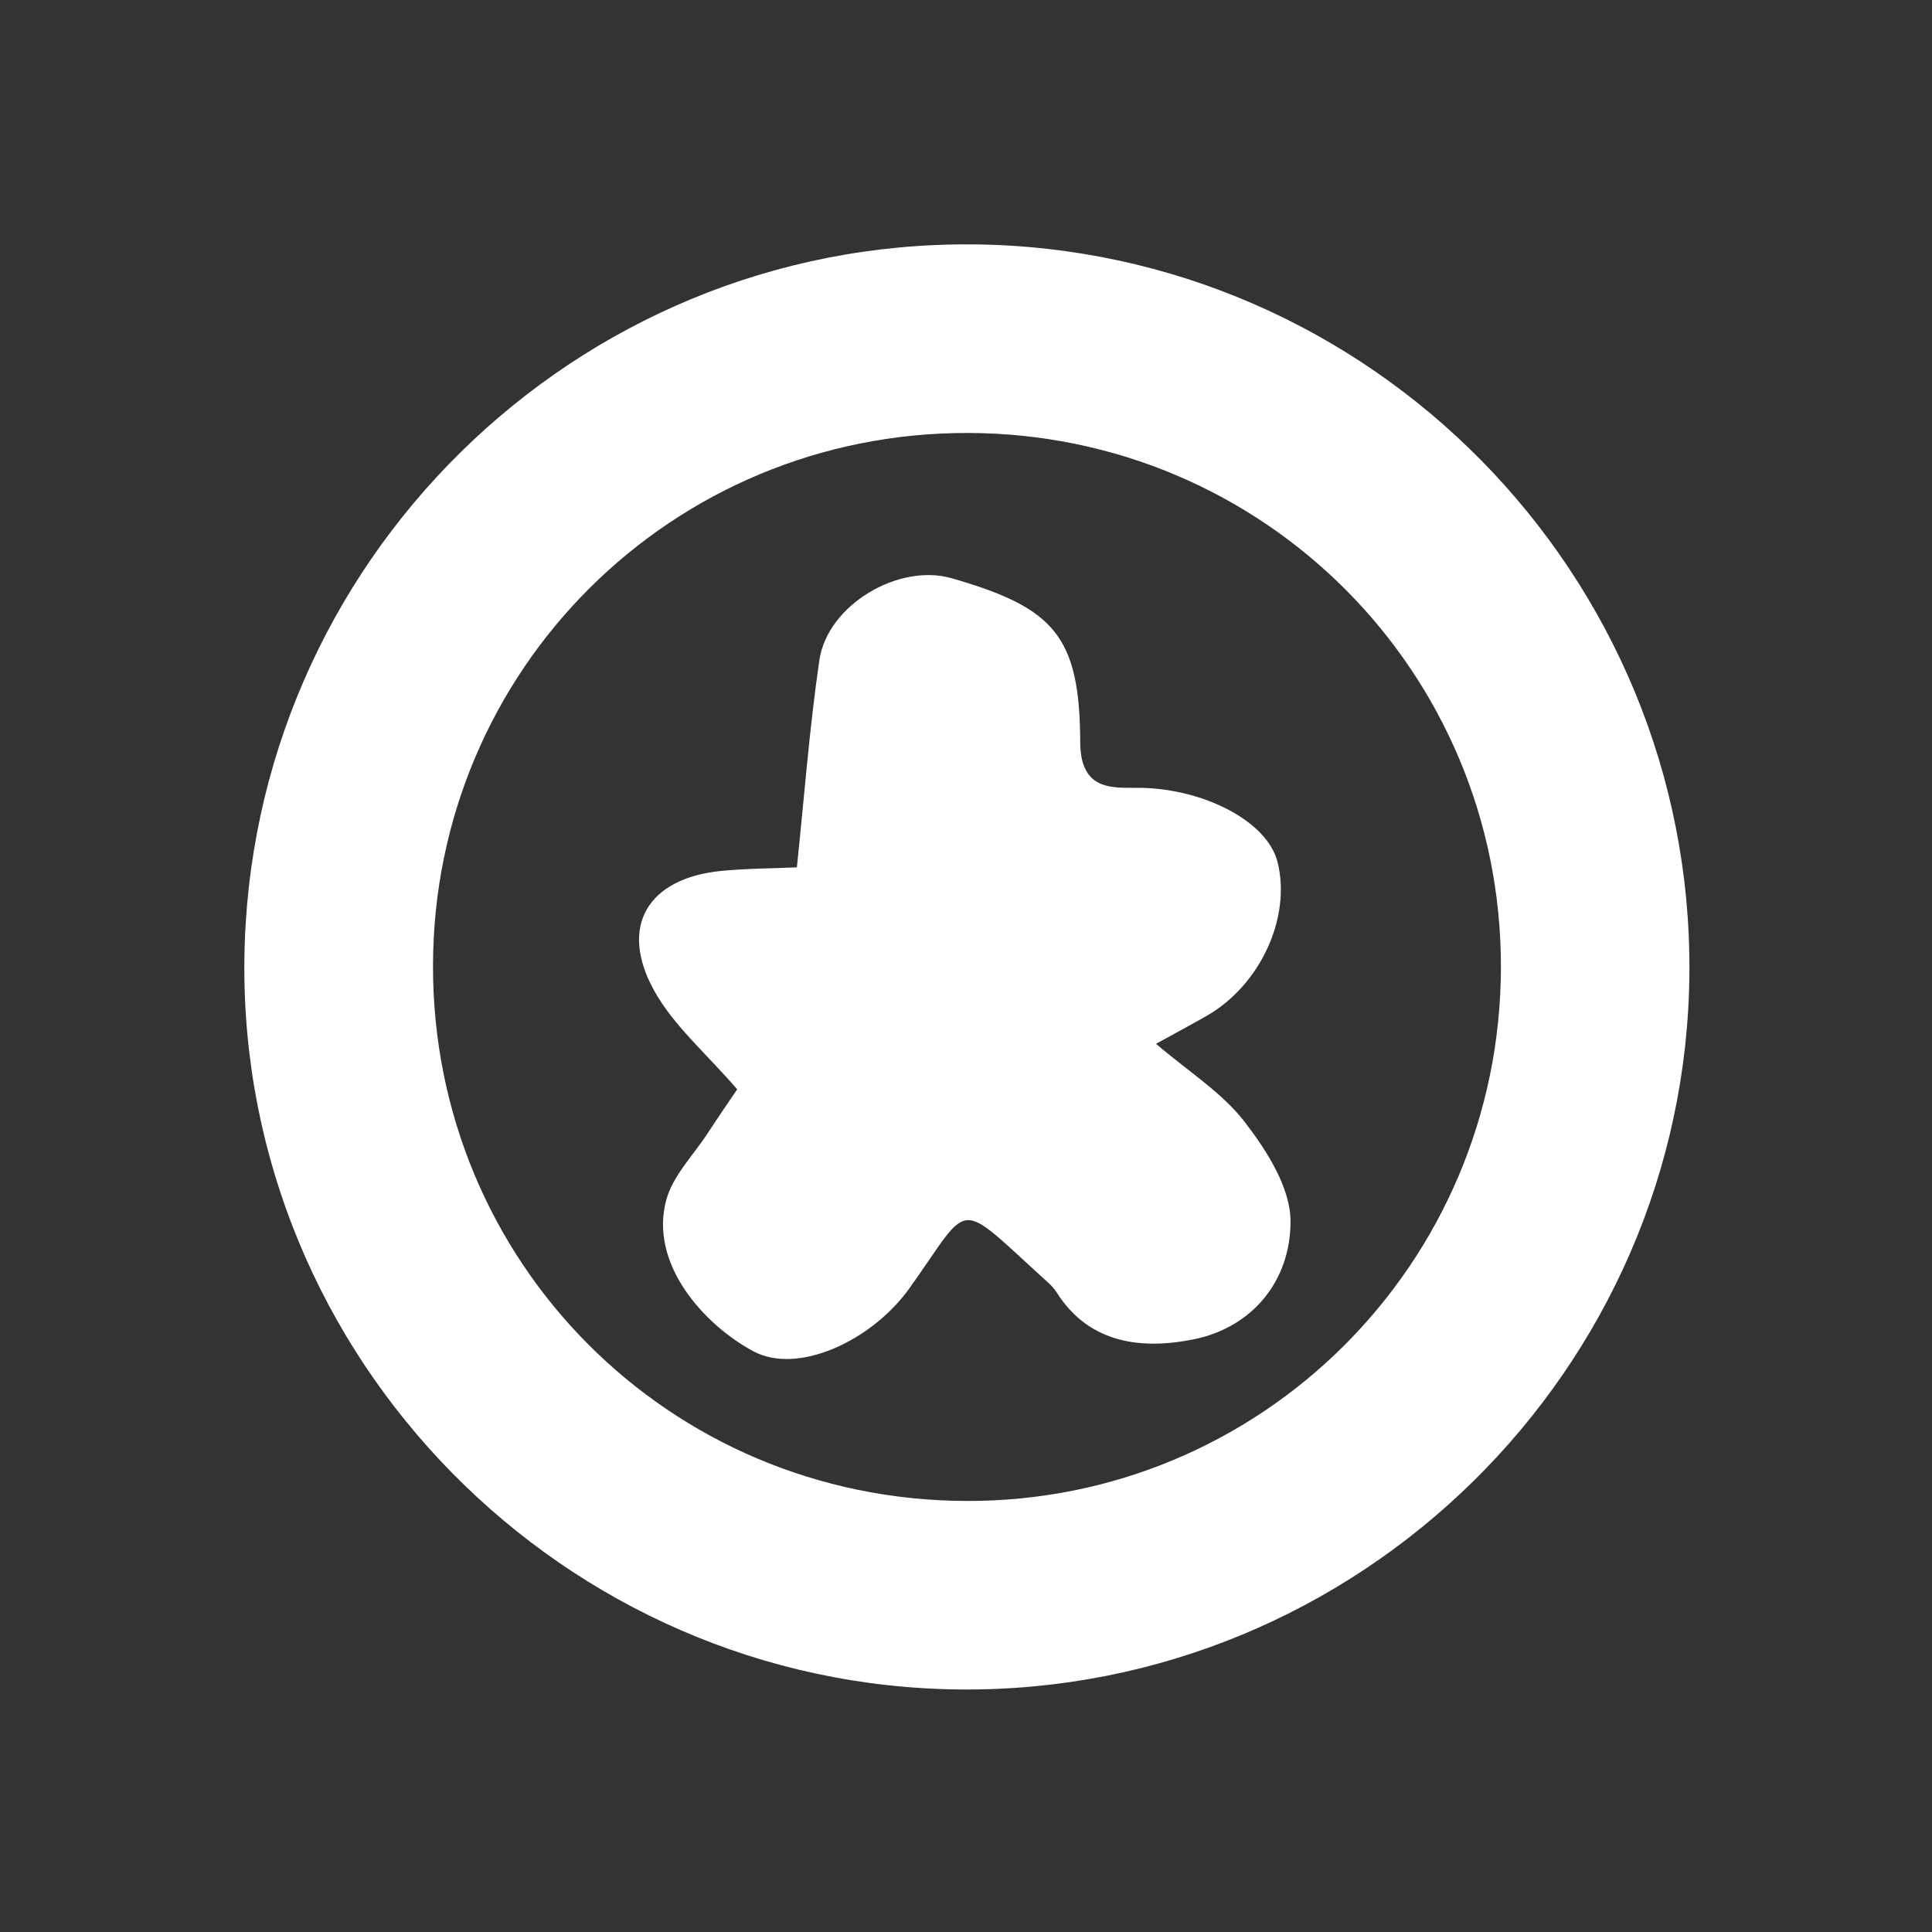 <?xml version="1.0" encoding="UTF-8"?><svg id="Layer_1" xmlns="http://www.w3.org/2000/svg" viewBox="0 0 512 512"><rect x="0" y="0" width="512" height="512" fill="#333333" stroke="none"/><defs><style>.cls-1{fill:#fff;stroke-width:0px;}</style></defs><g id="Icon"><path class="cls-1" d="M257.75,64.76c105.51.92,190.74,87.52,189.96,193-.79,105.33-87.58,190.75-193,189.97-105.33-.79-190.96-87.79-189.95-193.01,1.01-105.6,87.64-190.87,193-189.95ZM397.76,256.5c.2-78.37-62.81-141.61-141.27-141.76-78.47-.15-141.64,62.78-141.74,141.21-.1,78.56,62.56,141.5,141.19,141.82,78.23.32,141.61-62.82,141.82-141.26Z"/><path class="cls-1" d="M211.18,229.85c1.96-18.64,3.32-36.86,5.96-54.89,2.15-14.68,21.05-25.78,35.11-21.71,27.16,7.85,33.9,15.3,34.02,43.42.05,13.59,9.34,11.96,16.32,12.12,16.43.37,33.27,8.77,35.99,19.73,3.63,14.63-4.56,32.47-18.69,40.63-3.3,1.91-6.68,3.69-13.54,7.47,8.64,7.39,17.5,12.91,23.48,20.67,5.84,7.57,12.12,17.39,12.17,26.26.09,15.69-9.96,28.18-25.59,31.37-13.3,2.71-27.62,1.49-36.39-12.43-.67-1.06-1.58-1.99-2.52-2.83-24.64-22.31-19.73-21.72-36.48,1.73-9.96,13.94-29.57,23.04-41.36,16.72-12.99-6.96-27.71-23.11-23.09-40.12,1.73-6.38,7.12-11.78,10.92-17.59,2.98-4.56,6.07-9.04,7.87-11.72-8.16-9.48-16.82-16.82-21.98-26.11-9.48-17.07-1.7-29.88,17.81-31.77,6.74-.65,13.55-.66,19.97-.94Z"/></g></svg>
